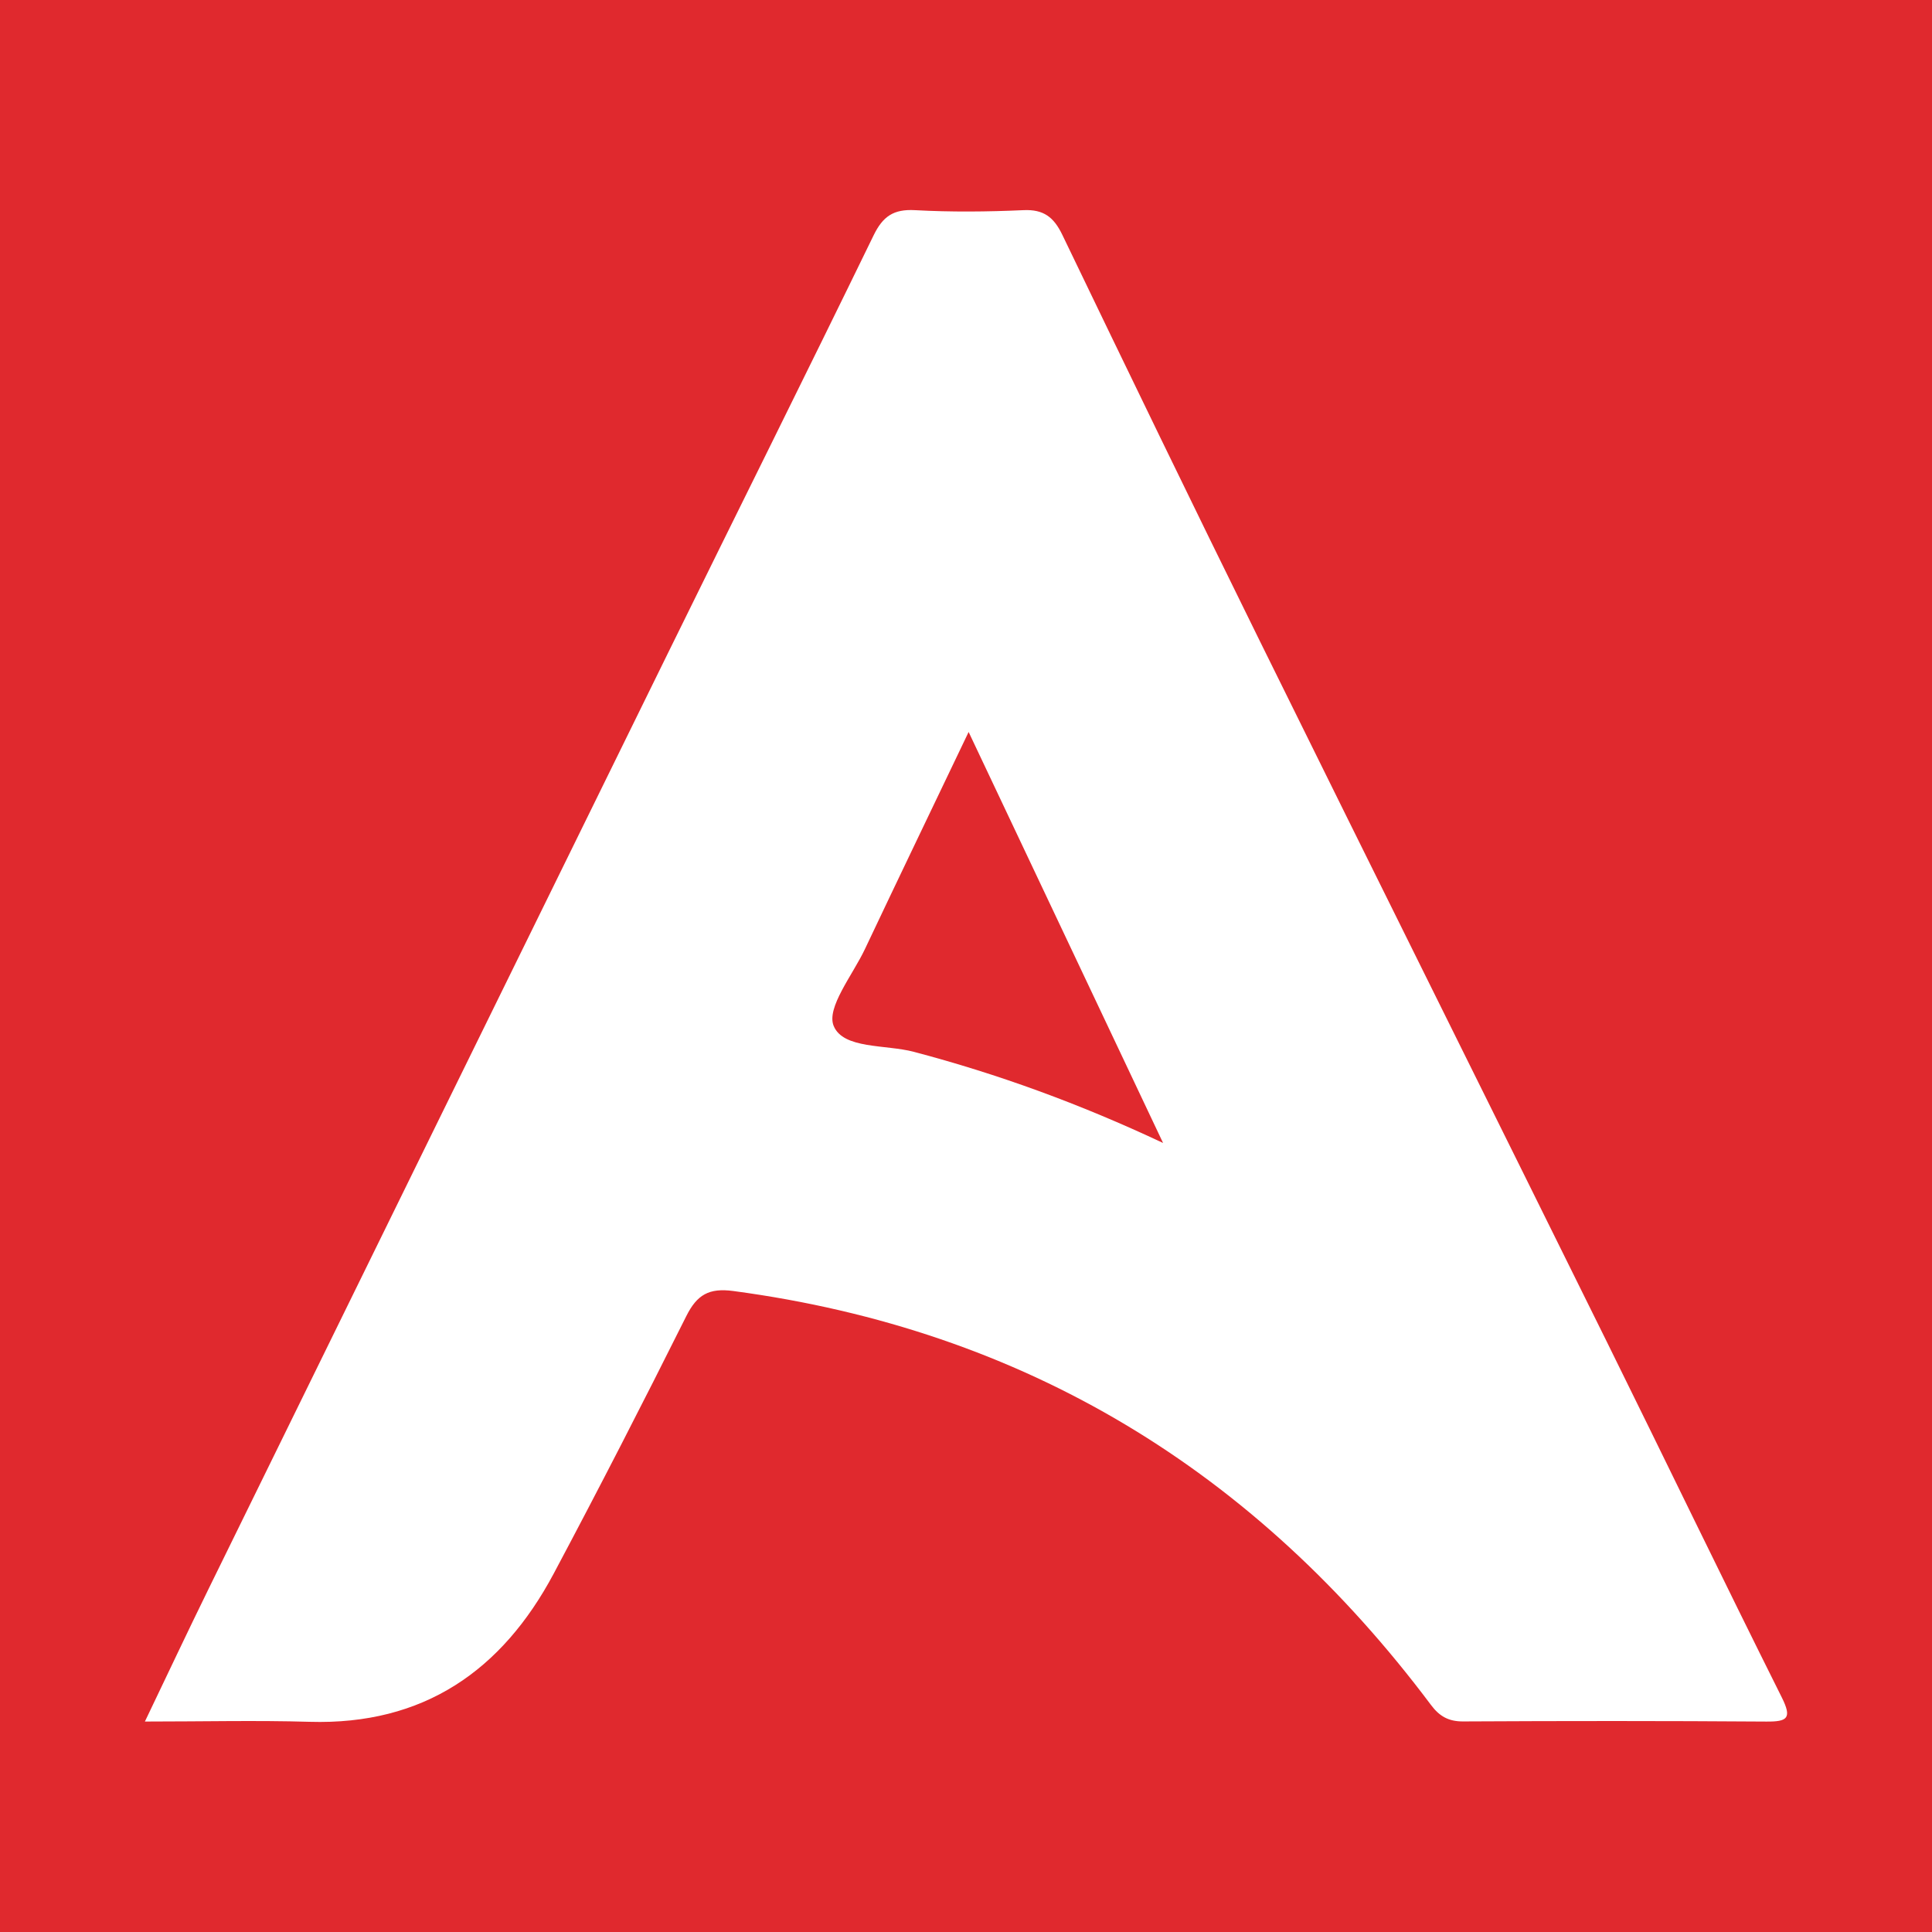 <?xml version="1.0" encoding="utf-8"?>
<!-- Generator: Adobe Illustrator 17.0.0, SVG Export Plug-In . SVG Version: 6.00 Build 0)  -->
<!DOCTYPE svg PUBLIC "-//W3C//DTD SVG 1.1//EN" "http://www.w3.org/Graphics/SVG/1.1/DTD/svg11.dtd">
<svg version="1.1" id="Layer_1" xmlns="http://www.w3.org/2000/svg" xmlns:xlink="http://www.w3.org/1999/xlink" x="0px" y="0px"
	 width="200px" height="200px" viewBox="0 0 200 200" enable-background="new 0 0 200 200" xml:space="preserve">
<rect fill="#E0292E" width="200" height="200"/>
<g>
	<path fill="#FFFFFF" d="M15,178.213c2.316-4.829,4.407-9.277,6.571-13.689c15.846-32.304,31.698-64.606,47.568-96.899
		c7.088-14.424,14.262-28.806,21.294-43.257c0.961-1.976,2.069-2.734,4.284-2.612c3.734,0.205,7.494,0.168,11.232-0.001
		c2.095-0.095,3.142,0.728,4.02,2.55c6.73,13.981,13.491,27.949,20.354,41.865c11.974,24.281,24.045,48.514,36.041,72.784
		c6.048,12.235,11.974,24.531,18.075,36.739c1.094,2.188,0.605,2.538-1.592,2.523c-10.465-0.075-20.932-0.07-31.397-0.014
		c-1.503,0.008-2.445-0.544-3.306-1.693c-18.166-24.244-42.049-38.835-72.236-42.865c-2.51-0.335-3.754,0.378-4.864,2.601
		c-4.463,8.935-9.023,17.824-13.717,26.64c-5.359,10.066-13.482,15.705-25.274,15.356C26.562,178.078,21.063,178.213,15,178.213z
		 M100.272,75.773c-3.841,8.033-7.315,15.249-10.741,22.488c-1.266,2.675-4.007,6.057-3.229,7.943
		c0.994,2.411,5.385,1.91,8.294,2.679c8.732,2.306,17.165,5.374,25.805,9.436C113.711,104.177,107.192,90.399,100.272,75.773z"/>
</g>
</svg>
